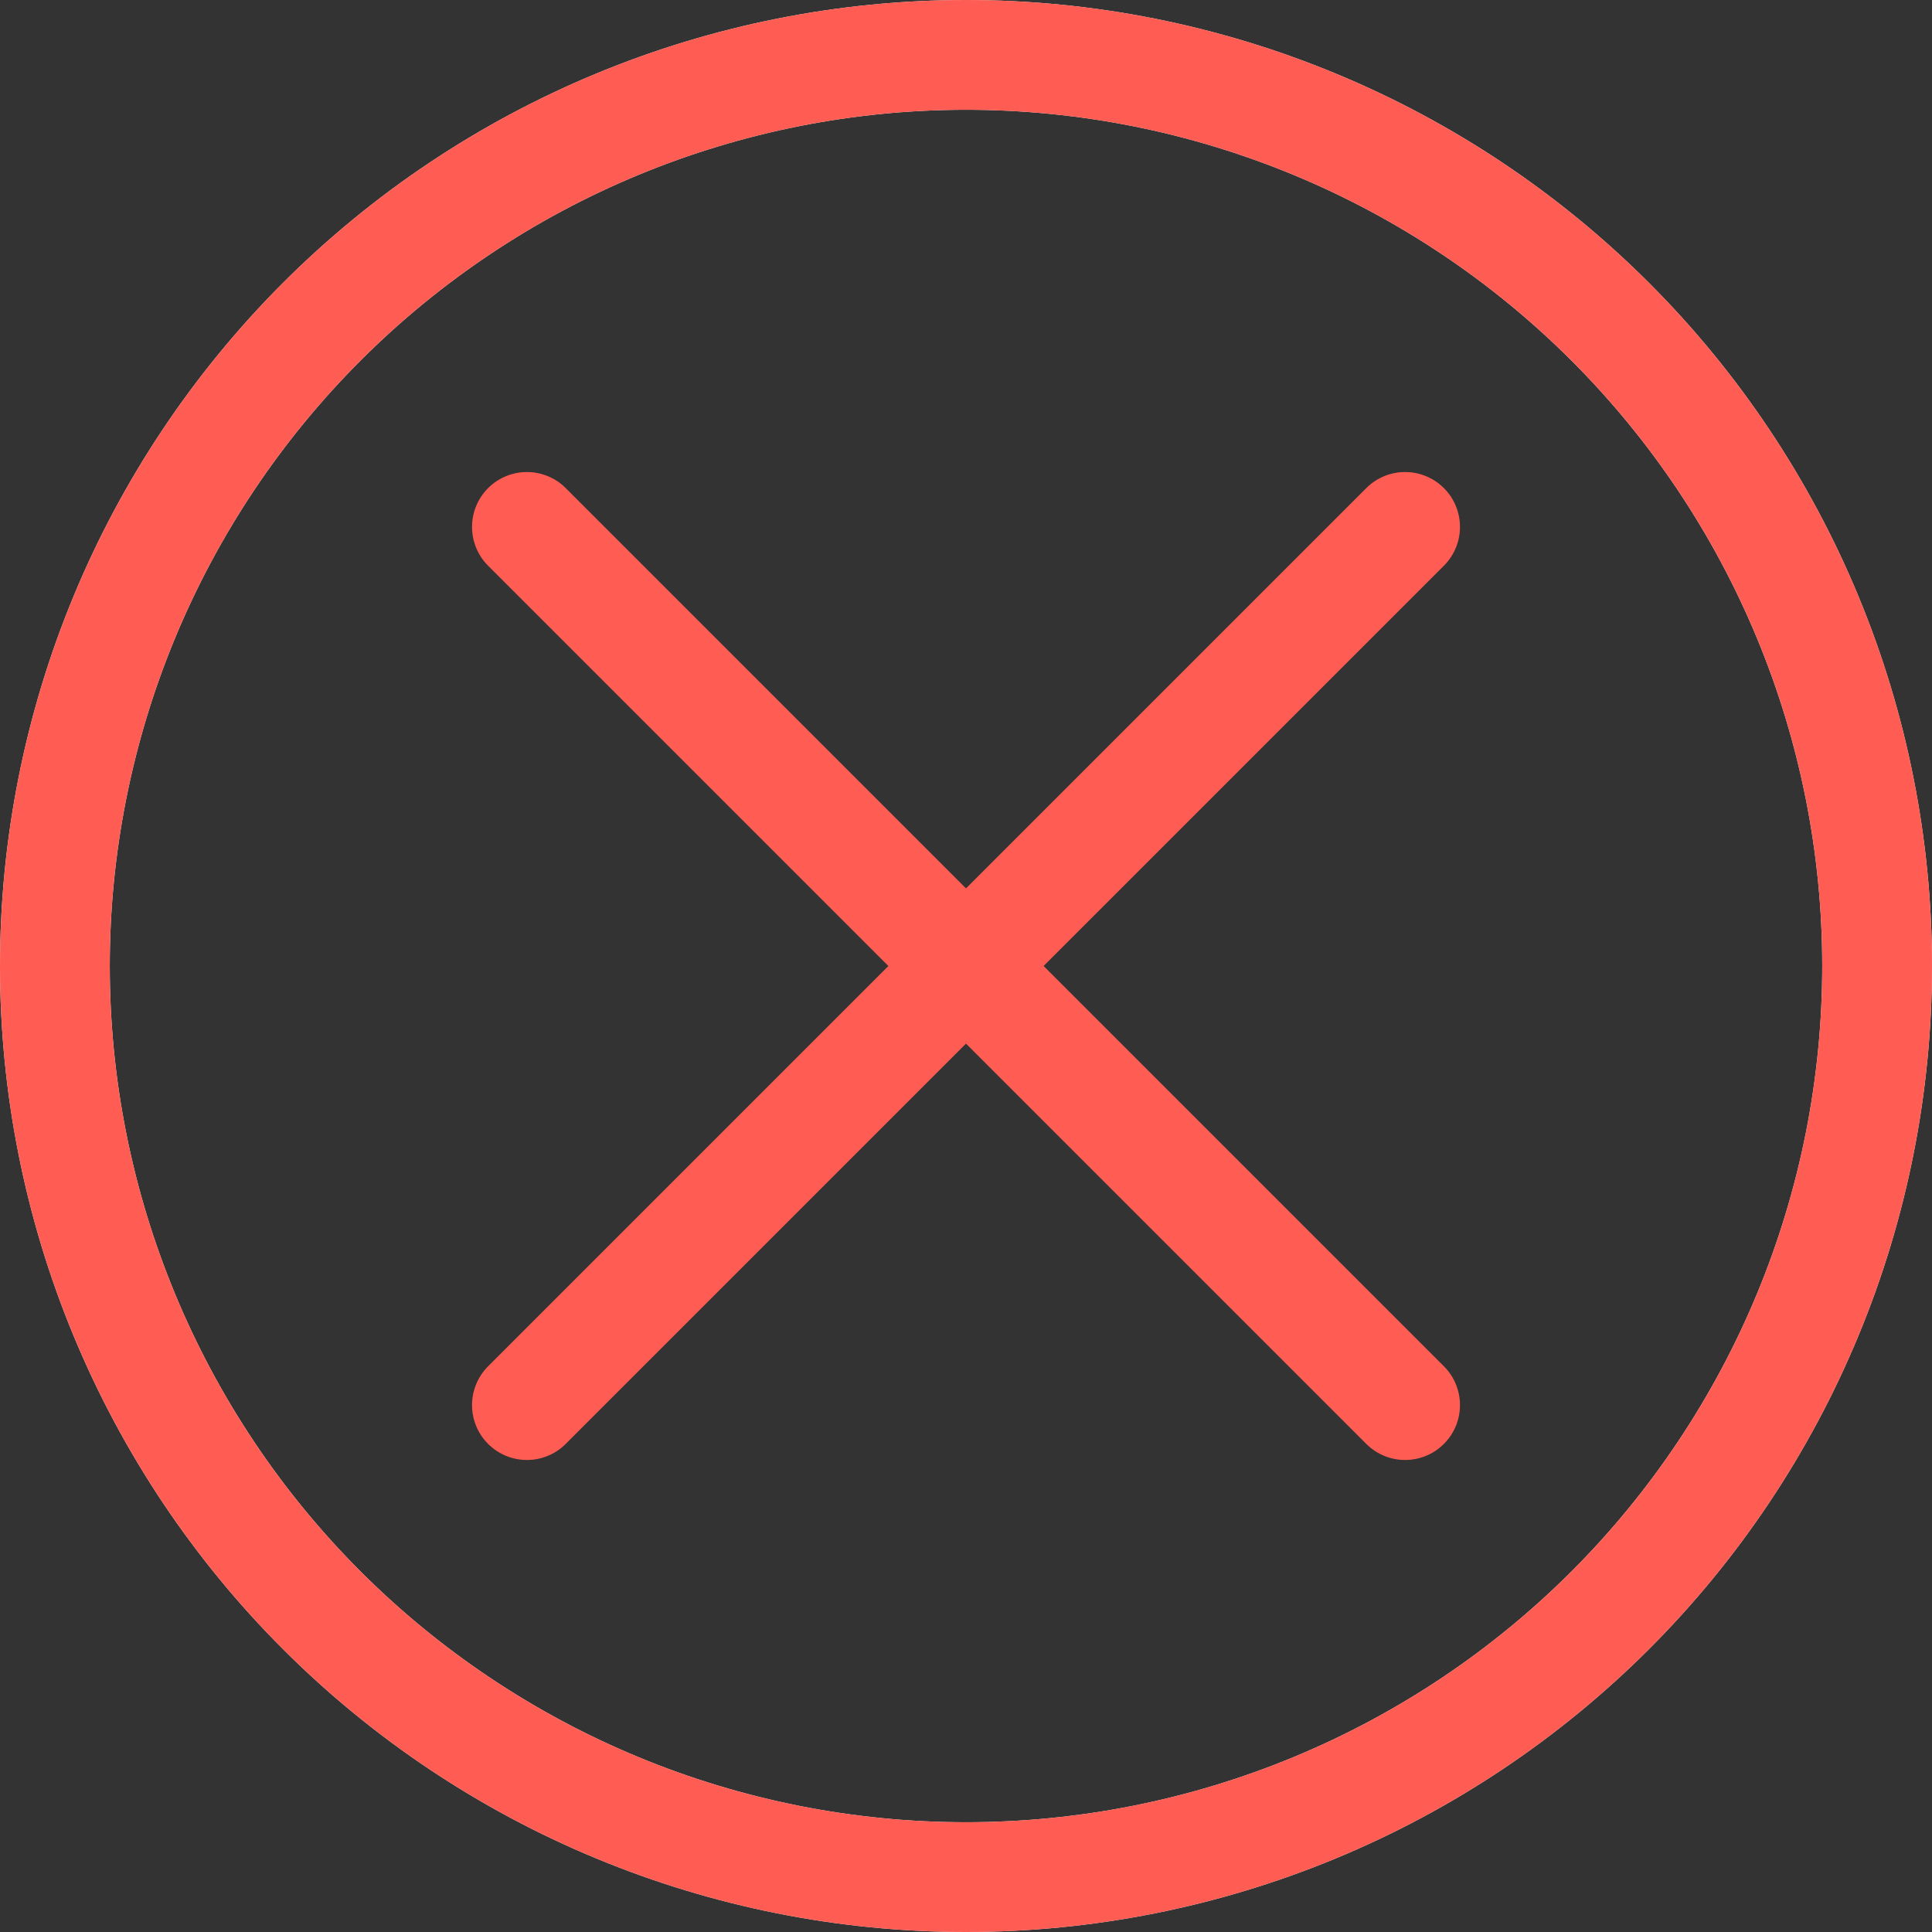 <svg width="88" height="88" viewBox="0 0 88 88" fill="none" xmlns="http://www.w3.org/2000/svg">
<rect x="0" y="0" width="88" height="88" fill="#333333" stroke="none"/>
<g id="&#208;&#152;&#208;&#186;&#208;&#190;&#208;&#189;&#208;&#186;&#208;&#176; &#208;&#186;&#209;&#128;&#208;&#181;&#209;&#129;&#209;&#130;">
<path id="Ellipse 4" d="M44 2.5C49.45 2.5 54.846 3.573 59.881 5.659C64.916 7.745 69.491 10.801 73.345 14.655C77.199 18.509 80.255 23.084 82.341 28.119C84.427 33.154 85.5 38.55 85.5 44C85.5 49.45 84.427 54.846 82.341 59.881C80.255 64.916 77.199 69.491 73.345 73.345C69.491 77.199 64.916 80.255 59.881 82.341C54.846 84.427 49.45 85.5 44 85.5C38.55 85.5 33.154 84.427 28.119 82.341C23.084 80.255 18.509 77.199 14.655 73.345C10.801 69.491 7.745 64.916 5.659 59.881C3.573 54.846 2.5 49.45 2.5 44C2.5 38.55 3.573 33.154 5.659 28.119C7.745 23.084 10.802 18.509 14.655 14.655C18.509 10.801 23.084 7.745 28.119 5.659C33.154 3.573 38.55 2.5 44 2.5L44 2.5Z" stroke="#EEEEEE" stroke-width="5" stroke-linecap="round"/>
<path id="Ellipse 5" d="M44 2.5C49.45 2.5 54.846 3.573 59.881 5.659C64.916 7.745 69.491 10.801 73.345 14.655C77.199 18.509 80.255 23.084 82.341 28.119C84.427 33.154 85.5 38.55 85.5 44C85.5 49.45 84.427 54.846 82.341 59.881C80.255 64.916 77.199 69.491 73.345 73.345C69.491 77.199 64.916 80.255 59.881 82.341C54.846 84.427 49.45 85.5 44 85.5C38.55 85.5 33.154 84.427 28.119 82.341C23.084 80.255 18.509 77.199 14.655 73.345C10.801 69.491 7.745 64.916 5.659 59.881C3.573 54.846 2.5 49.45 2.5 44C2.5 38.55 3.573 33.154 5.659 28.119C7.745 23.084 10.802 18.509 14.655 14.655C18.509 10.801 23.084 7.745 28.119 5.659C33.154 3.573 38.55 2.5 44 2.5L44 2.5Z" stroke="#FF5D53" stroke-width="5" stroke-linecap="round"/>
<path id="Vector 1" d="M64 24L44 44M24 64L44 44M44 44L24 24M44 44L64 64" stroke="#FF5D53" stroke-width="5" stroke-linecap="round"/>
</g>
</svg>
